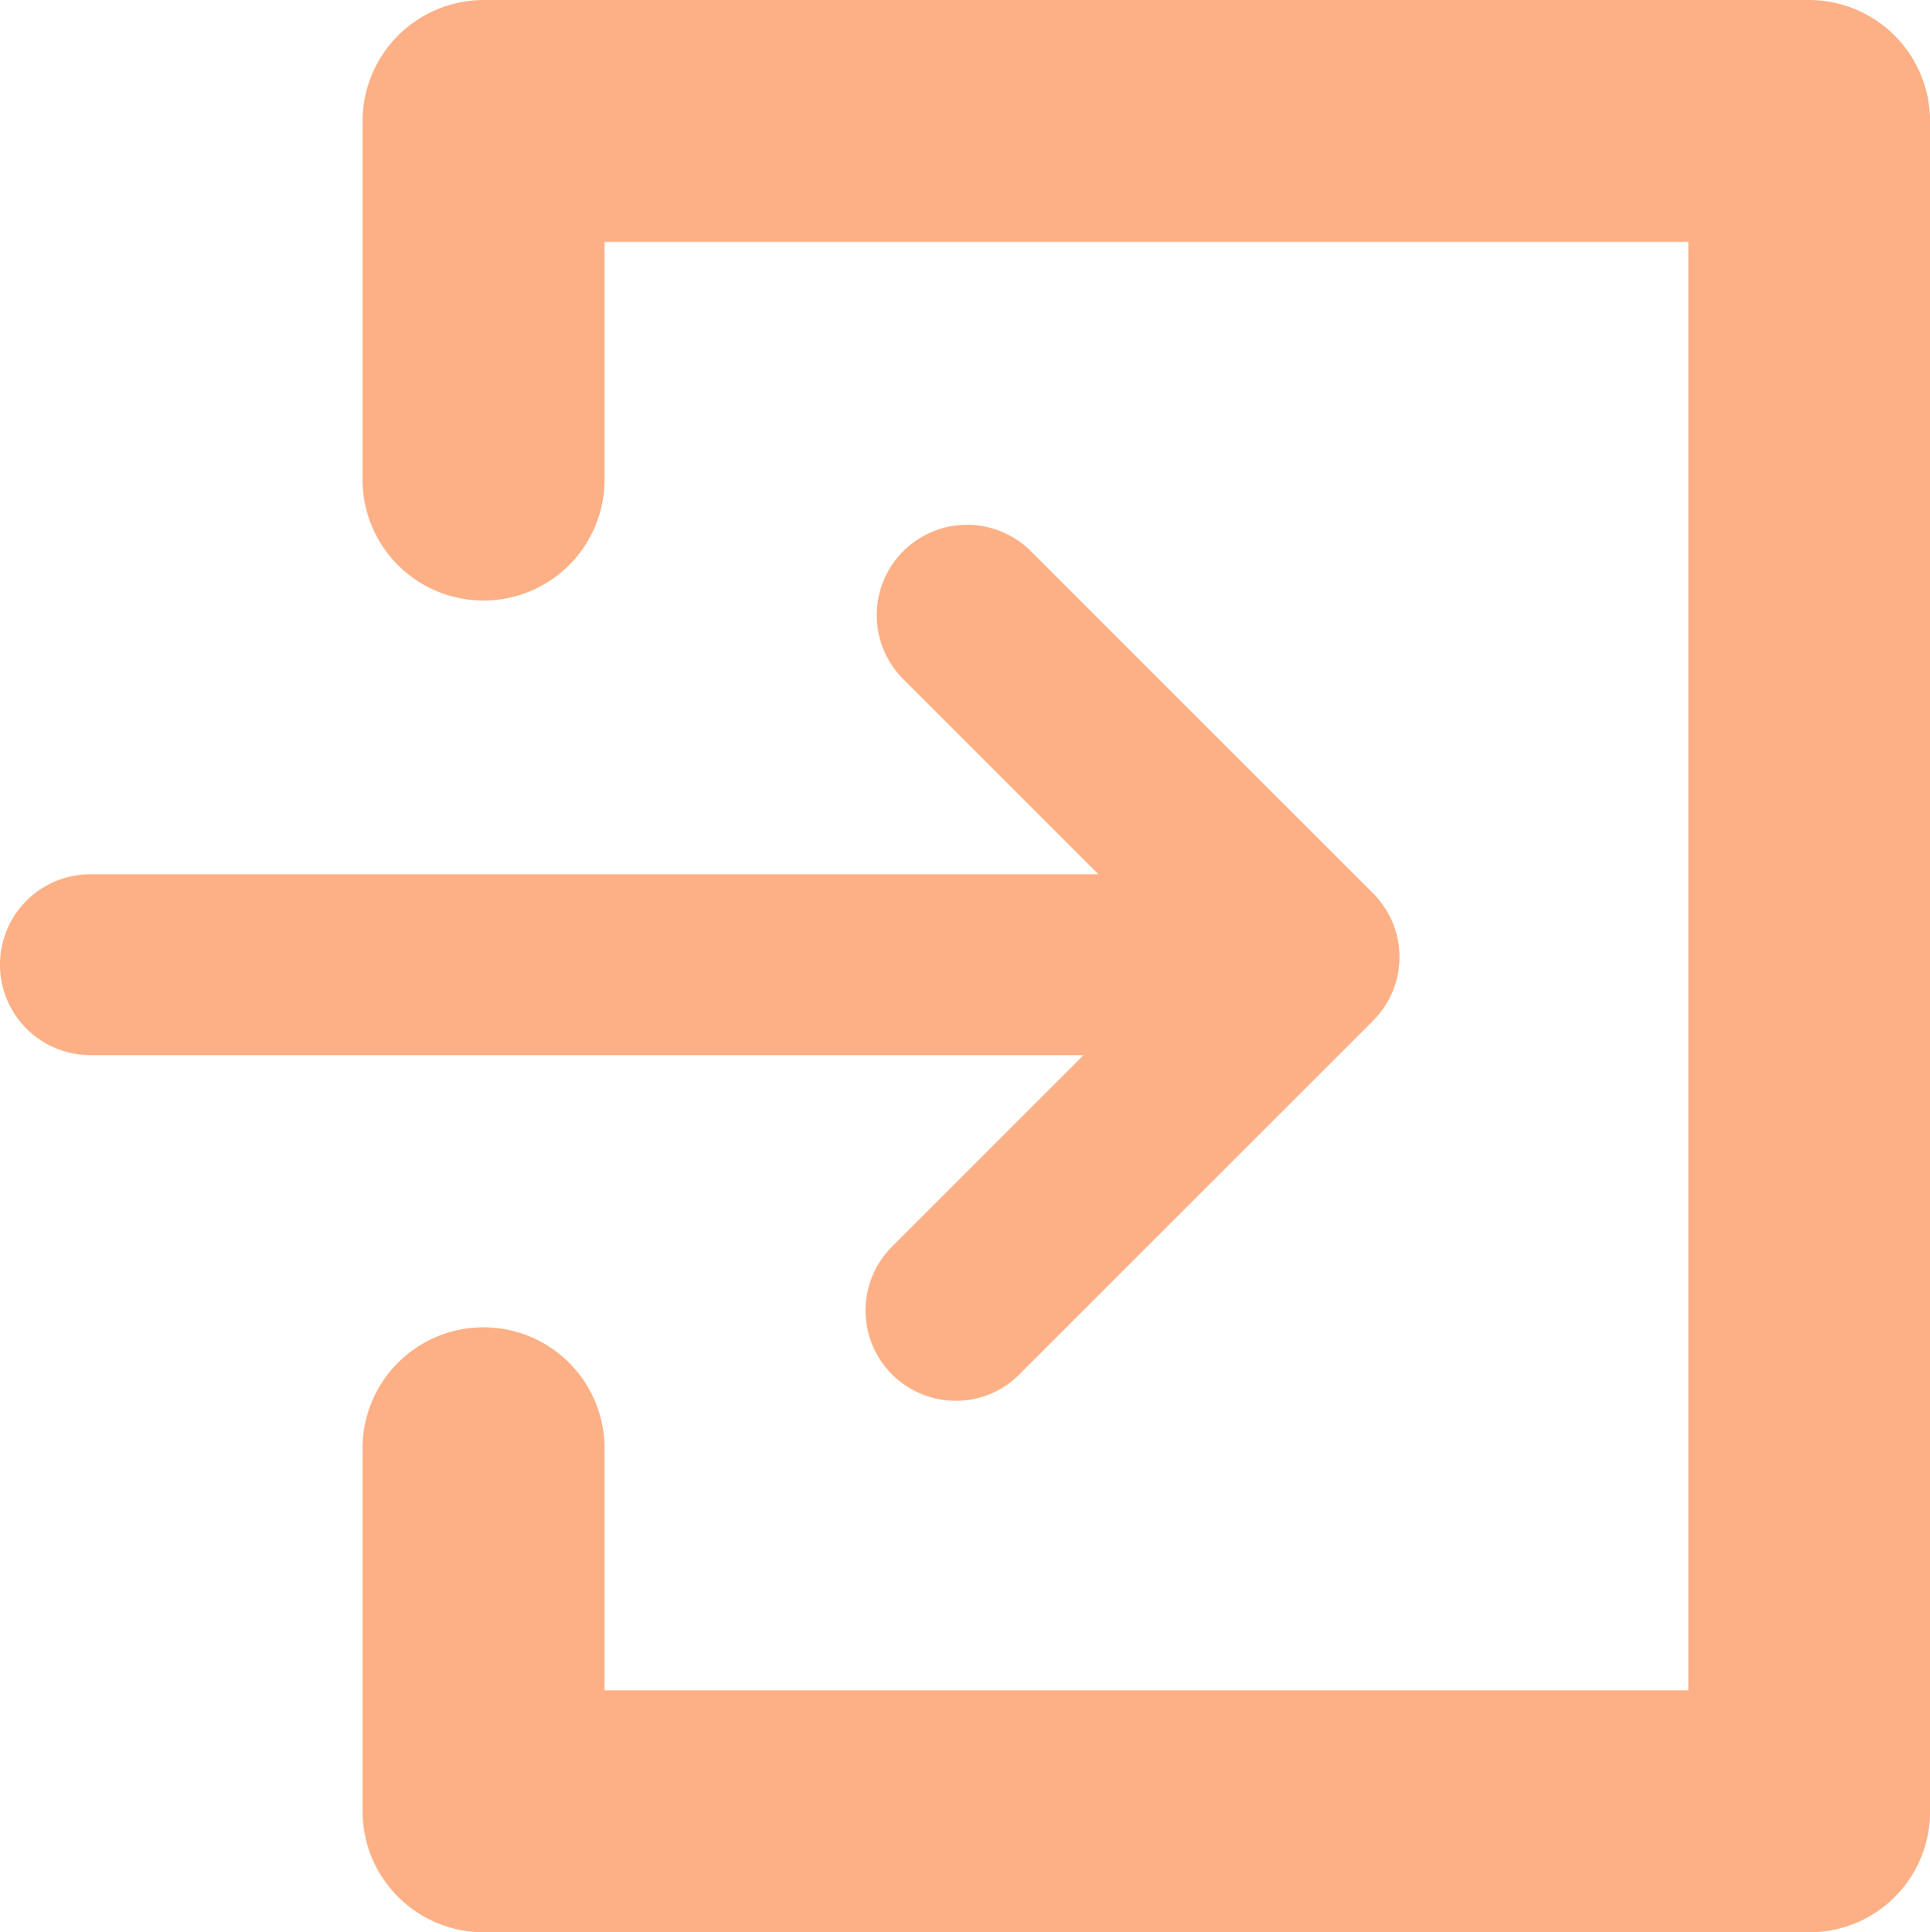 <svg id="ログインドア_アイコン2" data-name="ログインドア　アイコン2" xmlns="http://www.w3.org/2000/svg" width="29.602" height="29.642" viewBox="0 0 29.602 29.642">
  <path id="パス_1542" data-name="パス 1542" d="M118.391,29.642H98.056A1.858,1.858,0,0,1,96.2,27.787V22.174a1.856,1.856,0,0,1,3.711,0v3.757h16.625V3.711H99.911V7.4a1.856,1.856,0,0,1-3.711,0V1.856A1.861,1.861,0,0,1,98.056,0h20.33a1.858,1.858,0,0,1,1.856,1.856V27.787A1.849,1.849,0,0,1,118.391,29.642Z" transform="translate(-90.639)" fill="#fdb085"/>
  <path id="パス_1543" data-name="パス 1543" d="M17.289,234.775H1.387a1.387,1.387,0,1,1,0-2.775h15.9a1.387,1.387,0,1,1,0,2.775Z" transform="translate(0 -218.589)" fill="#fdb085"/>
  <path id="パス_1544" data-name="パス 1544" d="M231.04,152.5a1.384,1.384,0,0,1-.983-2.364l4.439-4.439-4.278-4.278a1.386,1.386,0,0,1,1.96-1.96l5.254,5.254a1.382,1.382,0,0,1,0,1.96l-5.416,5.416A1.361,1.361,0,0,1,231.04,152.5Z" transform="translate(-216.375 -131.012)" fill="#fdb085"/>
</svg>
